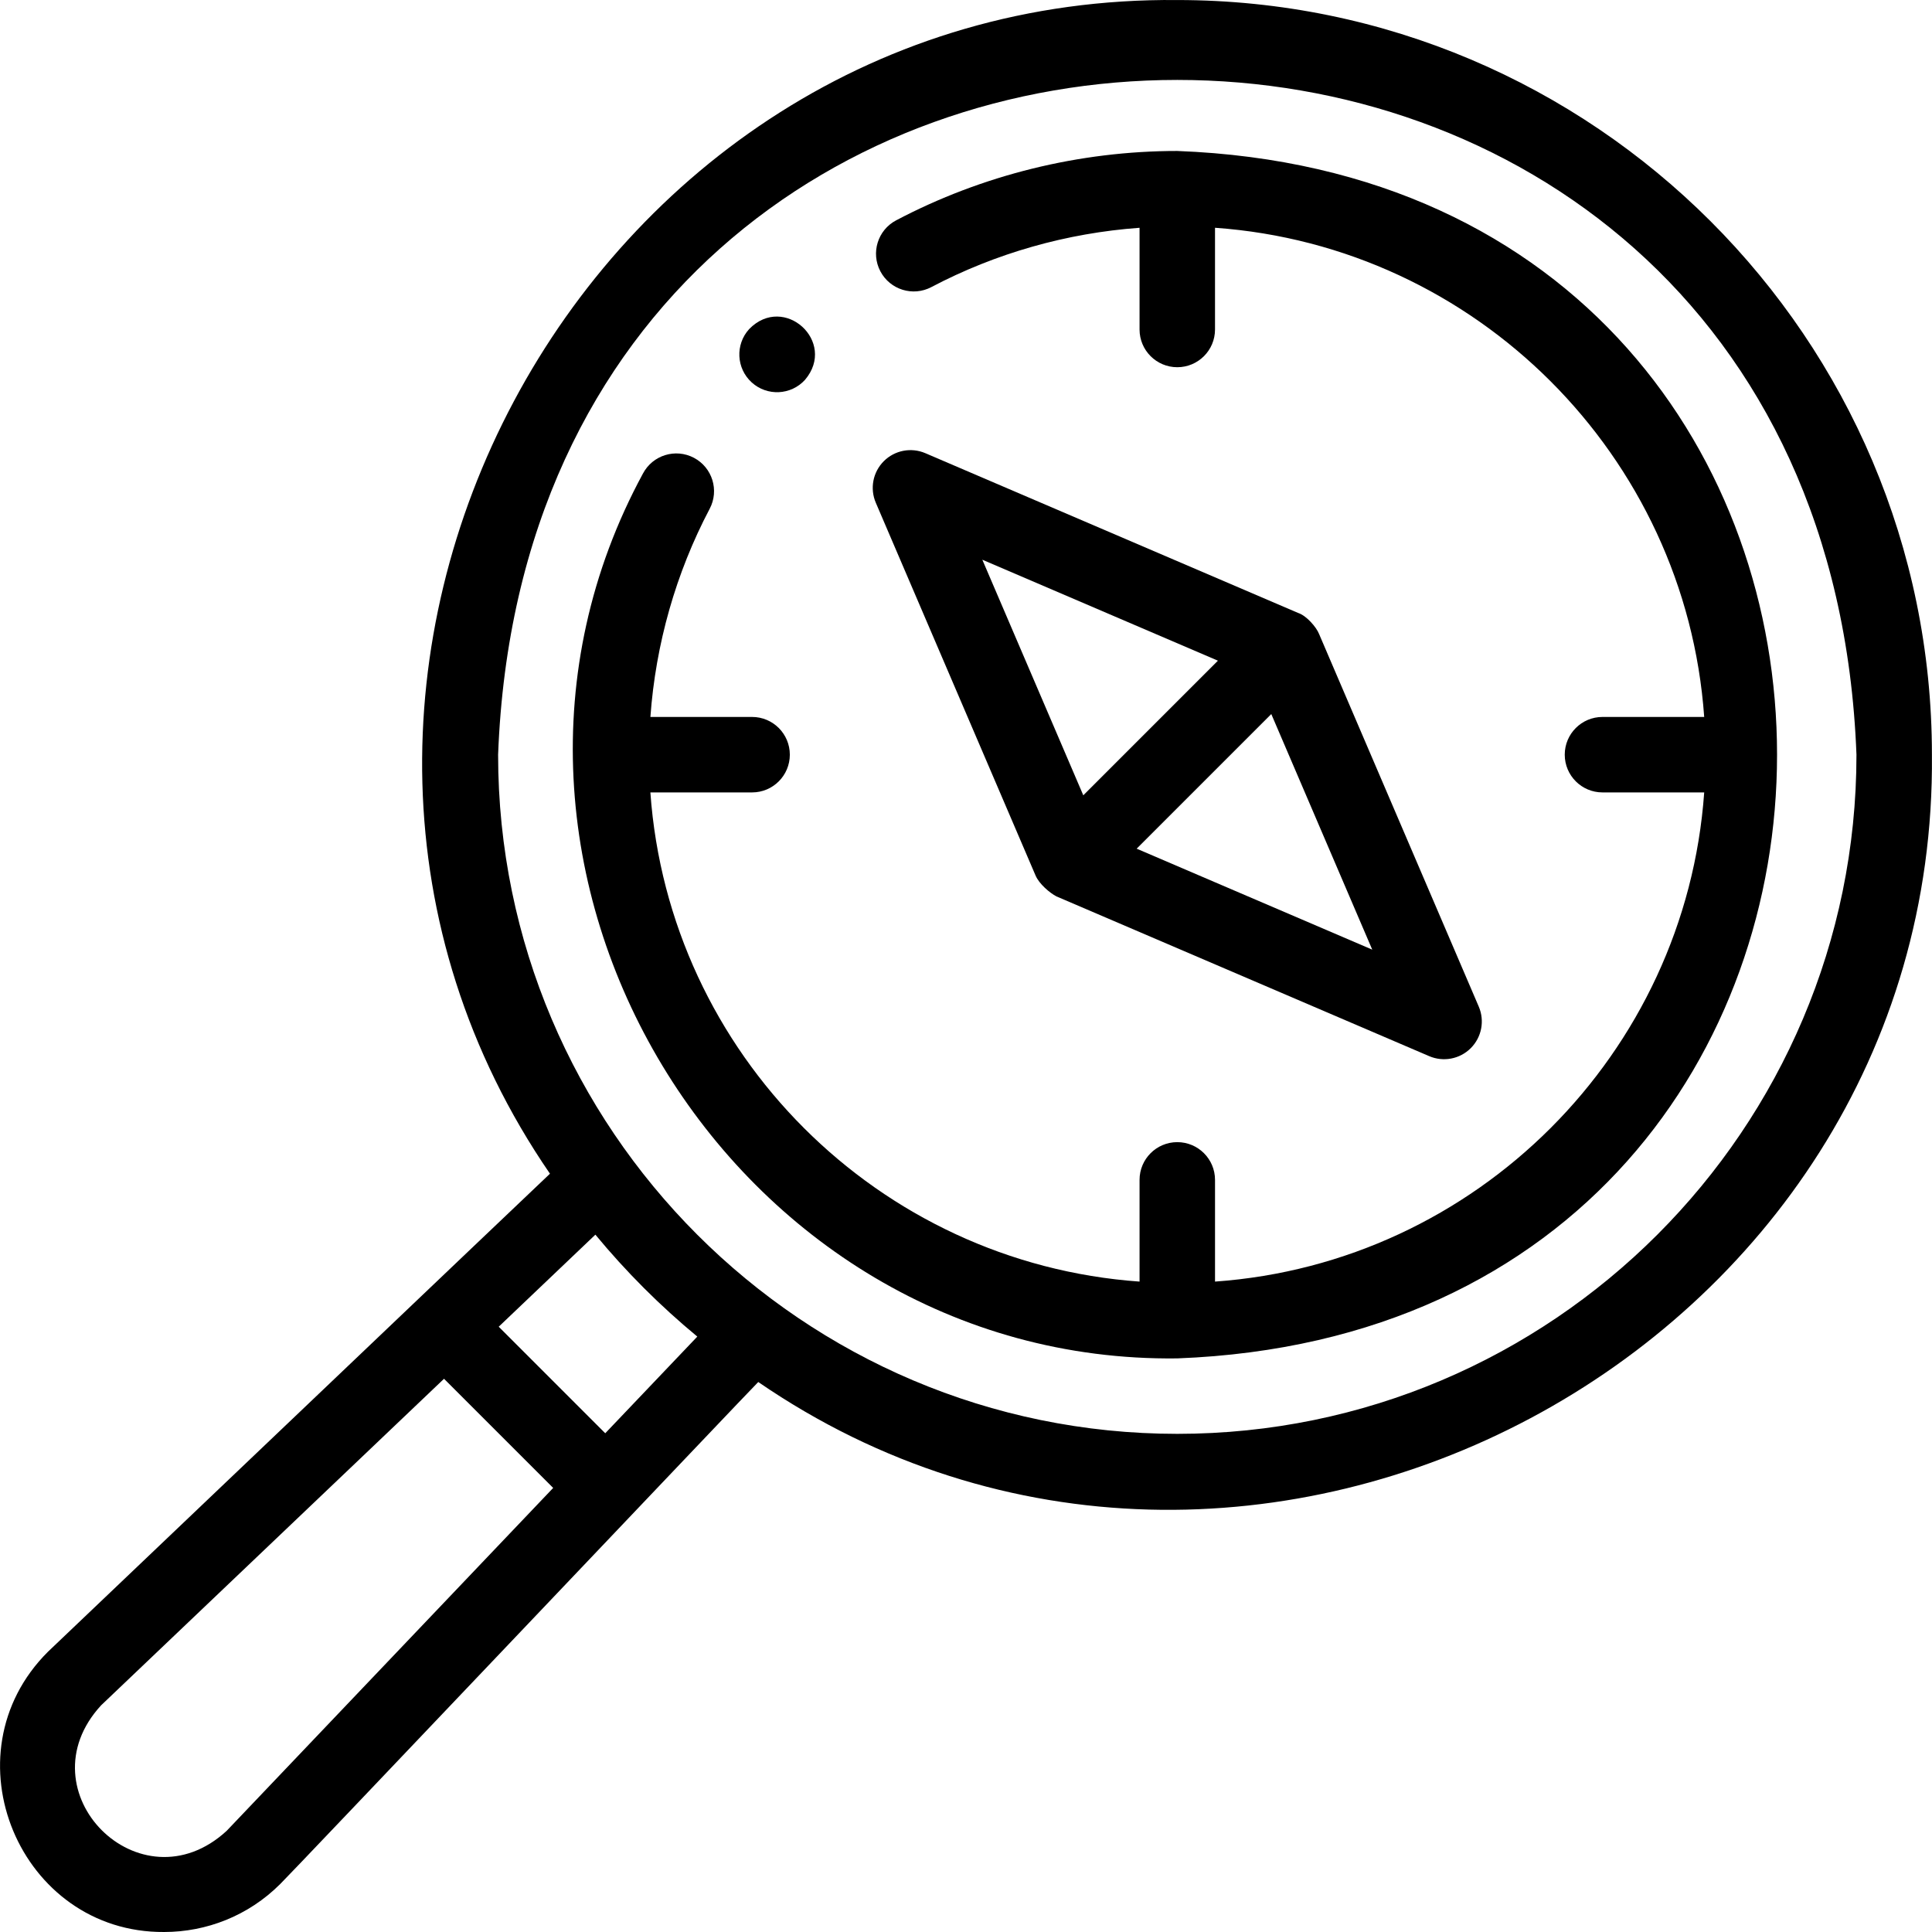 <svg id="Layer_1" enable-background="new 0 0 512 512" height="512" viewBox="0 0 512 512" width="512" xmlns="http://www.w3.org/2000/svg"><g><g><path d="m311.993.009c-158.301-1.521-255.188 181.528-166.248 311.036-.085.018-132.934 126.625-133.026 126.676-27.392 27.271-7.458 74.539 30.776 74.278 11.144 0 22.29-4.242 30.775-12.726.288-.06 126.415-132.922 126.676-133.026 129.554 88.951 312.56-7.987 311.033-166.253.002-110.271-89.711-199.985-199.986-199.985zm-251.943 485.201c-22.865 21.013-54.274-10.425-33.269-33.269l90.892-86.551 28.927 28.926zm100.347-105.381-28.235-28.234 25.621-24.397c8.128 9.835 17.176 18.884 27.011 27.011zm151.596.156c-99.246 0-179.989-80.743-179.989-179.989 9.048-238.451 350.965-238.386 359.978.002 0 99.245-80.743 179.987-179.989 179.987z"/><path d="m311.993 40.007c-25.924 0-51.687 6.357-74.502 18.384-4.886 2.575-6.759 8.623-4.184 13.508s8.622 6.762 13.509 4.183c17.016-8.969 35.912-14.331 55.178-15.716v26.95c0 5.523 4.478 9.999 9.999 9.999 5.522 0 9.999-4.477 9.999-9.999v-26.956c69.24 4.91 124.728 60.398 129.638 129.638h-26.957c-5.522 0-9.999 4.477-9.999 9.999 0 5.523 4.478 9.999 9.999 9.999h26.958c-4.91 69.24-60.398 124.728-129.638 129.638v-26.957c0-5.523-4.478-9.999-9.999-9.999-5.522 0-9.999 4.477-9.999 9.999v26.957c-69.24-4.91-124.728-60.398-129.638-129.638h26.957c5.522 0 9.999-4.477 9.999-9.999 0-5.523-4.478-9.999-9.999-9.999h-26.95c1.384-19.267 6.746-38.161 15.712-55.17 2.576-4.885.703-10.933-4.182-13.509-4.887-2.575-10.934-.702-13.509 4.183-56.489 104.172 22.954 235.944 141.611 234.484 211.925-8.031 211.926-311.955-.003-319.979z"/><path d="m279.971 237.556 98.788 42.338c3.722 1.602 8.109.786 11.01-2.12 2.892-2.892 3.731-7.252 2.12-11.009l-42.333-98.779c-.699-1.778-3.336-4.844-5.531-5.545l-98.799-42.342c-3.759-1.61-8.118-.772-11.01 2.12s-3.731 7.252-2.12 11.01l42.336 98.785c.942 2.238 3.797 4.65 5.539 5.542zm21.255-12.649 35.677-35.677 26.758 62.435zm21.536-49.819-35.677 35.677-26.758-62.435z"/><path d="m199.205 101.339c4.076 3.707 10.404 3.42 14.128-.675 8.565-10.101-5.56-22.939-14.798-13.452-3.719 4.084-3.418 10.411.67 14.127z"/></g></g></svg>